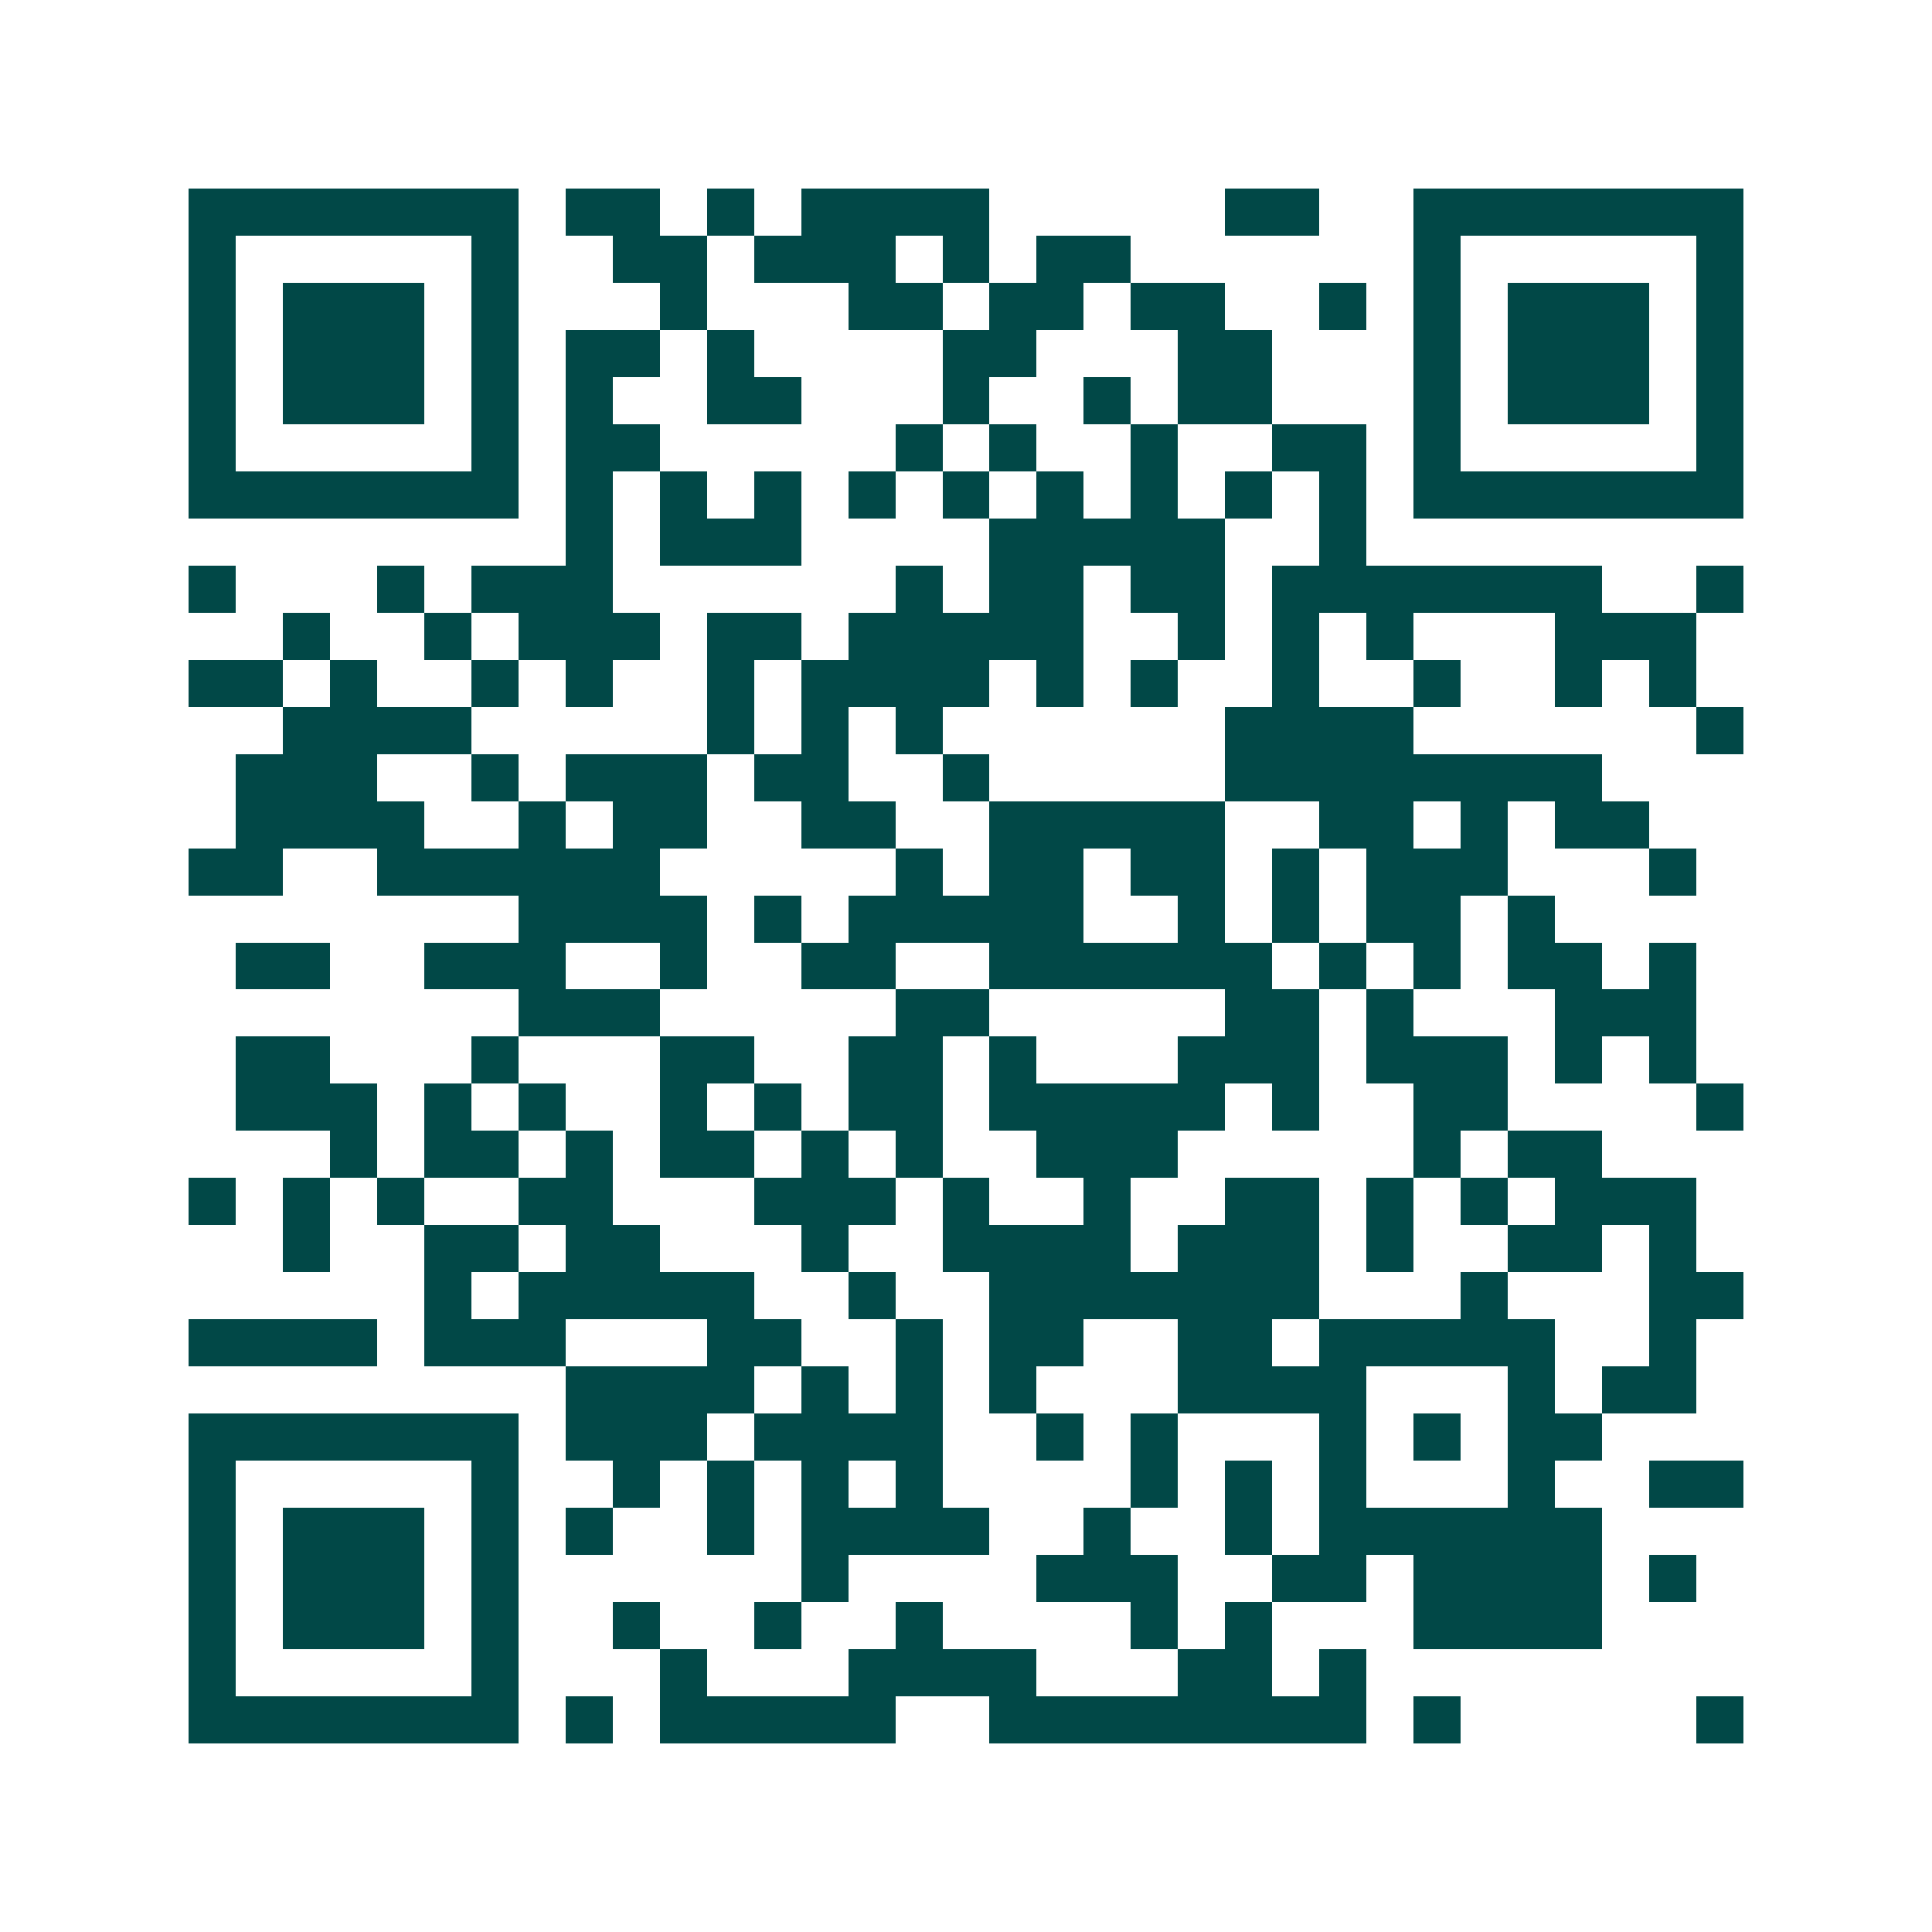 <svg xmlns="http://www.w3.org/2000/svg" width="200" height="200" viewBox="0 0 41 41" shape-rendering="crispEdges"><path fill="#ffffff" d="M0 0h41v41H0z"/><path stroke="#014847" d="M4 4.5h7m1 0h2m1 0h1m1 0h4m5 0h2m2 0h7M4 5.5h1m5 0h1m2 0h2m1 0h3m1 0h1m1 0h2m6 0h1m5 0h1M4 6.5h1m1 0h3m1 0h1m3 0h1m3 0h2m1 0h2m1 0h2m2 0h1m1 0h1m1 0h3m1 0h1M4 7.5h1m1 0h3m1 0h1m1 0h2m1 0h1m4 0h2m3 0h2m3 0h1m1 0h3m1 0h1M4 8.5h1m1 0h3m1 0h1m1 0h1m2 0h2m3 0h1m2 0h1m1 0h2m3 0h1m1 0h3m1 0h1M4 9.5h1m5 0h1m1 0h2m5 0h1m1 0h1m2 0h1m2 0h2m1 0h1m5 0h1M4 10.5h7m1 0h1m1 0h1m1 0h1m1 0h1m1 0h1m1 0h1m1 0h1m1 0h1m1 0h1m1 0h7M12 11.5h1m1 0h3m4 0h5m2 0h1M4 12.5h1m3 0h1m1 0h3m6 0h1m1 0h2m1 0h2m1 0h7m2 0h1M6 13.5h1m2 0h1m1 0h3m1 0h2m1 0h5m2 0h1m1 0h1m1 0h1m3 0h3M4 14.5h2m1 0h1m2 0h1m1 0h1m2 0h1m1 0h4m1 0h1m1 0h1m2 0h1m2 0h1m2 0h1m1 0h1M6 15.5h4m5 0h1m1 0h1m1 0h1m6 0h4m6 0h1M5 16.5h3m2 0h1m1 0h3m1 0h2m2 0h1m5 0h8M5 17.5h4m2 0h1m1 0h2m2 0h2m2 0h5m2 0h2m1 0h1m1 0h2M4 18.5h2m2 0h6m5 0h1m1 0h2m1 0h2m1 0h1m1 0h3m3 0h1M11 19.5h4m1 0h1m1 0h5m2 0h1m1 0h1m1 0h2m1 0h1M5 20.5h2m2 0h3m2 0h1m2 0h2m2 0h6m1 0h1m1 0h1m1 0h2m1 0h1M11 21.5h3m5 0h2m5 0h2m1 0h1m3 0h3M5 22.5h2m3 0h1m3 0h2m2 0h2m1 0h1m3 0h3m1 0h3m1 0h1m1 0h1M5 23.5h3m1 0h1m1 0h1m2 0h1m1 0h1m1 0h2m1 0h5m1 0h1m2 0h2m4 0h1M7 24.5h1m1 0h2m1 0h1m1 0h2m1 0h1m1 0h1m2 0h3m5 0h1m1 0h2M4 25.5h1m1 0h1m1 0h1m2 0h2m3 0h3m1 0h1m2 0h1m2 0h2m1 0h1m1 0h1m1 0h3M6 26.5h1m2 0h2m1 0h2m3 0h1m2 0h4m1 0h3m1 0h1m2 0h2m1 0h1M9 27.5h1m1 0h5m2 0h1m2 0h7m3 0h1m3 0h2M4 28.5h4m1 0h3m3 0h2m2 0h1m1 0h2m2 0h2m1 0h5m2 0h1M12 29.5h4m1 0h1m1 0h1m1 0h1m3 0h4m3 0h1m1 0h2M4 30.5h7m1 0h3m1 0h4m2 0h1m1 0h1m3 0h1m1 0h1m1 0h2M4 31.5h1m5 0h1m2 0h1m1 0h1m1 0h1m1 0h1m4 0h1m1 0h1m1 0h1m3 0h1m2 0h2M4 32.5h1m1 0h3m1 0h1m1 0h1m2 0h1m1 0h4m2 0h1m2 0h1m1 0h6M4 33.5h1m1 0h3m1 0h1m6 0h1m4 0h3m2 0h2m1 0h4m1 0h1M4 34.5h1m1 0h3m1 0h1m2 0h1m2 0h1m2 0h1m4 0h1m1 0h1m3 0h4M4 35.5h1m5 0h1m3 0h1m3 0h4m3 0h2m1 0h1M4 36.5h7m1 0h1m1 0h5m2 0h8m1 0h1m5 0h1"/></svg>
